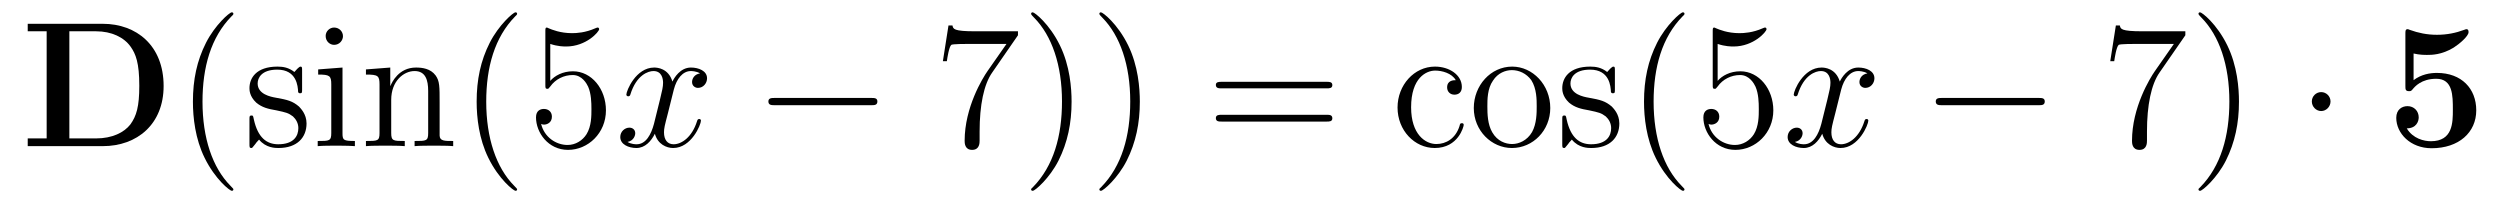 <?xml version='1.0'?>
<!-- This file was generated by dvisvgm 1.9.2 -->
<svg height='14pt' version='1.1' viewBox='0 -14 167 14' width='167pt' xmlns='http://www.w3.org/2000/svg' xmlns:xlink='http://www.w3.org/1999/xlink'>
<g id='page1'>
<g transform='matrix(1 0 0 1 -127 650)'>
<path d='M128.852 -662.41V-661.91H130.117V-654.754H128.852V-654.238H133.867C136.164 -654.238 137.93 -655.707 137.93 -658.254C137.93 -660.957 136.117 -662.41 133.867 -662.41H128.852ZM131.633 -654.754V-661.91H133.414C134.461 -661.91 135.289 -661.504 135.727 -660.879C136.07 -660.395 136.305 -659.801 136.305 -658.269C136.305 -656.879 136.117 -656.254 135.711 -655.691C135.289 -655.145 134.492 -654.754 133.414 -654.754H131.633ZM138.715 -654.238' fill-rule='evenodd'/>
<path d='M142.59 -651.348C142.59 -651.379 142.59 -651.395 142.387 -651.598C141.199 -652.801 140.527 -654.77 140.527 -657.207C140.527 -659.52 141.09 -661.504 142.465 -662.91C142.59 -663.02 142.59 -663.051 142.59 -663.082C142.59 -663.16 142.527 -663.176 142.48 -663.176C142.324 -663.176 141.355 -662.316 140.762 -661.145C140.152 -659.941 139.887 -658.676 139.887 -657.207C139.887 -656.145 140.043 -654.723 140.668 -653.457C141.371 -652.02 142.356 -651.254 142.48 -651.254C142.527 -651.254 142.59 -651.27 142.59 -651.348ZM147.18 -659.285C147.18 -659.488 147.18 -659.551 147.07 -659.551C146.977 -659.551 146.742 -659.285 146.664 -659.191C146.289 -659.488 145.914 -659.551 145.539 -659.551C144.102 -659.551 143.664 -658.77 143.664 -658.113C143.664 -657.988 143.664 -657.566 144.117 -657.144C144.508 -656.816 144.914 -656.723 145.461 -656.629C146.117 -656.488 146.258 -656.457 146.57 -656.223C146.773 -656.035 146.93 -655.77 146.93 -655.441C146.93 -654.926 146.633 -654.363 145.586 -654.363C144.805 -654.363 144.227 -654.816 143.961 -656.004C143.914 -656.223 143.914 -656.223 143.898 -656.238C143.883 -656.285 143.836 -656.285 143.805 -656.285C143.664 -656.285 143.664 -656.223 143.664 -656.019V-654.395C143.664 -654.176 143.664 -654.113 143.789 -654.113C143.852 -654.113 143.852 -654.129 144.055 -654.379C144.117 -654.457 144.117 -654.488 144.305 -654.676C144.758 -654.113 145.398 -654.113 145.602 -654.113C146.852 -654.113 147.477 -654.816 147.477 -655.754C147.477 -656.394 147.07 -656.769 146.977 -656.879C146.539 -657.254 146.211 -657.332 145.43 -657.473C145.07 -657.535 144.211 -657.707 144.211 -658.426C144.211 -658.785 144.461 -659.348 145.523 -659.348C146.82 -659.348 146.898 -658.238 146.914 -657.863C146.93 -657.77 147.023 -657.77 147.055 -657.77C147.18 -657.77 147.18 -657.832 147.18 -658.035V-659.285ZM149.91 -661.582C149.91 -661.895 149.66 -662.16 149.316 -662.16C149.019 -662.16 148.754 -661.91 148.754 -661.598C148.754 -661.238 149.035 -661.004 149.316 -661.004C149.691 -661.004 149.91 -661.316 149.91 -661.582ZM148.254 -659.363V-659.019C149.019 -659.019 149.129 -658.941 149.129 -658.363V-655.113C149.129 -654.582 149.004 -654.582 148.223 -654.582V-654.238C148.566 -654.27 149.129 -654.27 149.473 -654.27C149.613 -654.27 150.301 -654.27 150.707 -654.238V-654.582C149.926 -654.582 149.879 -654.645 149.879 -655.113V-659.488L148.254 -659.363ZM156.367 -657.129C156.367 -658.238 156.367 -658.582 156.102 -658.957C155.758 -659.426 155.195 -659.488 154.789 -659.488C153.633 -659.488 153.18 -658.504 153.086 -658.269H153.07V-659.488L151.445 -659.363V-659.019C152.258 -659.019 152.352 -658.941 152.352 -658.348V-655.113C152.352 -654.582 152.227 -654.582 151.445 -654.582V-654.238C151.758 -654.27 152.398 -654.27 152.742 -654.27C153.086 -654.27 153.727 -654.27 154.039 -654.238V-654.582C153.273 -654.582 153.133 -654.582 153.133 -655.113V-657.332C153.133 -658.582 153.961 -659.254 154.695 -659.254C155.43 -659.254 155.602 -658.644 155.602 -657.926V-655.113C155.602 -654.582 155.477 -654.582 154.695 -654.582V-654.238C155.008 -654.27 155.648 -654.27 155.977 -654.27C156.32 -654.27 156.977 -654.27 157.273 -654.238V-654.582C156.68 -654.582 156.383 -654.582 156.367 -654.941V-657.129ZM157.547 -654.238' fill-rule='evenodd'/>
<path d='M161.543 -651.348C161.543 -651.379 161.543 -651.395 161.34 -651.598C160.152 -652.801 159.48 -654.77 159.48 -657.207C159.48 -659.52 160.043 -661.504 161.418 -662.91C161.543 -663.02 161.543 -663.051 161.543 -663.082C161.543 -663.16 161.481 -663.176 161.434 -663.176C161.277 -663.176 160.309 -662.316 159.715 -661.145C159.105 -659.941 158.84 -658.676 158.84 -657.207C158.84 -656.145 158.996 -654.723 159.621 -653.457C160.324 -652.02 161.309 -651.254 161.434 -651.254C161.481 -651.254 161.543 -651.27 161.543 -651.348ZM163.758 -661.066C164.258 -660.894 164.68 -660.894 164.82 -660.894C166.164 -660.894 167.023 -661.879 167.023 -662.051C167.023 -662.098 166.992 -662.16 166.93 -662.16C166.898 -662.16 166.883 -662.16 166.773 -662.113C166.102 -661.816 165.523 -661.785 165.211 -661.785C164.43 -661.785 163.867 -662.019 163.648 -662.113C163.555 -662.16 163.539 -662.16 163.523 -662.16C163.43 -662.16 163.43 -662.082 163.43 -661.895V-658.348C163.43 -658.129 163.43 -658.066 163.57 -658.066C163.633 -658.066 163.648 -658.082 163.758 -658.223C164.102 -658.707 164.664 -658.988 165.258 -658.988C165.883 -658.988 166.195 -658.41 166.289 -658.207C166.492 -657.738 166.508 -657.16 166.508 -656.707S166.508 -655.566 166.18 -655.035C165.914 -654.613 165.445 -654.316 164.914 -654.316C164.133 -654.316 163.352 -654.848 163.148 -655.723C163.211 -655.691 163.273 -655.676 163.336 -655.676C163.539 -655.676 163.867 -655.801 163.867 -656.207C163.867 -656.535 163.633 -656.723 163.336 -656.723C163.117 -656.723 162.805 -656.629 162.805 -656.16C162.805 -655.145 163.617 -653.988 164.945 -653.988C166.289 -653.988 167.477 -655.113 167.477 -656.629C167.477 -658.051 166.523 -659.238 165.273 -659.238C164.586 -659.238 164.055 -658.941 163.758 -658.598V-661.066ZM168.105 -654.238' fill-rule='evenodd'/>
<path d='M173.762 -659.098C173.371 -659.035 173.23 -658.738 173.23 -658.52C173.23 -658.238 173.465 -658.129 173.621 -658.129C173.98 -658.129 174.231 -658.441 174.231 -658.77C174.231 -659.27 173.668 -659.488 173.152 -659.488C172.434 -659.488 172.027 -658.785 171.918 -658.551C171.652 -659.441 170.902 -659.488 170.699 -659.488C169.48 -659.488 168.84 -657.941 168.84 -657.676C168.84 -657.629 168.887 -657.566 168.965 -657.566C169.059 -657.566 169.09 -657.629 169.105 -657.676C169.512 -659.004 170.309 -659.254 170.652 -659.254C171.199 -659.254 171.293 -658.754 171.293 -658.473C171.293 -658.207 171.231 -657.941 171.09 -657.363L170.684 -655.723C170.496 -655.02 170.152 -654.363 169.527 -654.363C169.465 -654.363 169.168 -654.363 168.918 -654.519C169.34 -654.598 169.434 -654.957 169.434 -655.098C169.434 -655.332 169.262 -655.473 169.043 -655.473C168.746 -655.473 168.434 -655.223 168.434 -654.848C168.434 -654.348 168.996 -654.113 169.512 -654.113C170.09 -654.113 170.496 -654.566 170.746 -655.066C170.934 -654.363 171.527 -654.113 171.965 -654.113C173.184 -654.113 173.824 -655.676 173.824 -655.941C173.824 -656.004 173.777 -656.051 173.715 -656.051C173.605 -656.051 173.59 -655.988 173.559 -655.895C173.23 -654.848 172.543 -654.363 171.996 -654.363C171.59 -654.363 171.355 -654.66 171.355 -655.16C171.355 -655.426 171.402 -655.613 171.606 -656.394L172.012 -658.02C172.199 -658.738 172.605 -659.254 173.152 -659.254C173.168 -659.254 173.512 -659.254 173.762 -659.098ZM174.703 -654.238' fill-rule='evenodd'/>
<path d='M185.203 -656.973C185.406 -656.973 185.609 -656.973 185.609 -657.223C185.609 -657.457 185.406 -657.457 185.203 -657.457H178.75C178.547 -657.457 178.328 -657.457 178.328 -657.223C178.328 -656.973 178.547 -656.973 178.75 -656.973H185.203ZM186.582 -654.238' fill-rule='evenodd'/>
<path d='M195 -661.644V-661.91H192.14C190.688 -661.91 190.672 -662.066 190.625 -662.301H190.359L189.984 -659.91H190.25C190.281 -660.129 190.391 -660.863 190.547 -661.004C190.641 -661.066 191.531 -661.066 191.703 -661.066H194.234L192.968 -659.254C192.641 -658.785 191.438 -656.832 191.438 -654.598C191.438 -654.457 191.438 -653.988 191.937 -653.988C192.438 -653.988 192.438 -654.457 192.438 -654.613V-655.207C192.438 -656.973 192.719 -658.363 193.282 -659.16L195 -661.644ZM198.582 -657.207C198.582 -658.113 198.473 -659.598 197.801 -660.973C197.098 -662.41 196.114 -663.176 195.989 -663.176C195.942 -663.176 195.878 -663.16 195.878 -663.082C195.878 -663.051 195.878 -663.02 196.082 -662.816C197.269 -661.613 197.941 -659.645 197.941 -657.223C197.941 -654.91 197.378 -652.91 196.004 -651.504C195.878 -651.395 195.878 -651.379 195.878 -651.348C195.878 -651.27 195.942 -651.254 195.989 -651.254C196.145 -651.254 197.113 -652.098 197.707 -653.27C198.317 -654.488 198.582 -655.77 198.582 -657.207ZM203.141 -657.207C203.141 -658.113 203.032 -659.598 202.36 -660.973C201.656 -662.41 200.672 -663.176 200.546 -663.176C200.5 -663.176 200.437 -663.16 200.437 -663.082C200.437 -663.051 200.437 -663.02 200.641 -662.816C201.828 -661.613 202.5 -659.645 202.5 -657.223C202.5 -654.91 201.937 -652.91 200.562 -651.504C200.437 -651.395 200.437 -651.379 200.437 -651.348C200.437 -651.27 200.5 -651.254 200.546 -651.254C200.704 -651.254 201.672 -652.098 202.266 -653.27C202.876 -654.488 203.141 -655.77 203.141 -657.207ZM204.34 -654.238' fill-rule='evenodd'/>
<path d='M215.626 -658.098C215.797 -658.098 216 -658.098 216 -658.316C216 -658.535 215.797 -658.535 215.626 -658.535H208.609C208.438 -658.535 208.219 -658.535 208.219 -658.332C208.219 -658.098 208.422 -658.098 208.609 -658.098H215.626ZM215.626 -655.879C215.797 -655.879 216 -655.879 216 -656.098C216 -656.332 215.797 -656.332 215.626 -656.332H208.609C208.438 -656.332 208.219 -656.332 208.219 -656.113C208.219 -655.879 208.422 -655.879 208.609 -655.879H215.626ZM216.695 -654.238' fill-rule='evenodd'/>
<path d='M224.246 -658.644C224.106 -658.644 223.668 -658.644 223.668 -658.16C223.668 -657.879 223.871 -657.676 224.153 -657.676C224.434 -657.676 224.652 -657.832 224.652 -658.191C224.652 -658.988 223.824 -659.551 222.856 -659.551C221.465 -659.551 220.356 -658.316 220.356 -656.816C220.356 -655.285 221.496 -654.113 222.84 -654.113C224.418 -654.113 224.777 -655.551 224.777 -655.66C224.777 -655.77 224.683 -655.77 224.652 -655.77C224.543 -655.77 224.527 -655.723 224.496 -655.582C224.231 -654.738 223.59 -654.379 222.949 -654.379C222.215 -654.379 221.262 -655.02 221.262 -656.832C221.262 -658.801 222.277 -659.285 222.871 -659.285C223.325 -659.285 223.98 -659.113 224.246 -658.644ZM230.558 -656.785C230.558 -658.332 229.387 -659.551 228.012 -659.551C226.574 -659.551 225.449 -658.285 225.449 -656.785C225.449 -655.269 226.637 -654.113 227.996 -654.113C229.403 -654.113 230.558 -655.285 230.558 -656.785ZM228.012 -654.379C227.574 -654.379 227.027 -654.566 226.684 -655.16C226.372 -655.691 226.356 -656.394 226.356 -656.895C226.356 -657.348 226.356 -658.082 226.73 -658.613C227.059 -659.129 227.574 -659.316 227.996 -659.316C228.464 -659.316 228.965 -659.098 229.292 -658.644C229.652 -658.082 229.652 -657.332 229.652 -656.895C229.652 -656.473 229.652 -655.738 229.34 -655.176C229.012 -654.613 228.464 -654.379 228.012 -654.379ZM234.875 -659.285C234.875 -659.488 234.875 -659.551 234.766 -659.551C234.672 -659.551 234.438 -659.285 234.359 -659.191C233.984 -659.488 233.609 -659.551 233.234 -659.551C231.797 -659.551 231.359 -658.77 231.359 -658.113C231.359 -657.988 231.359 -657.566 231.812 -657.144C232.204 -656.816 232.609 -656.723 233.156 -656.629C233.813 -656.488 233.953 -656.457 234.265 -656.223C234.469 -656.035 234.625 -655.77 234.625 -655.441C234.625 -654.926 234.328 -654.363 233.281 -654.363C232.5 -654.363 231.922 -654.816 231.656 -656.004C231.61 -656.223 231.61 -656.223 231.594 -656.238C231.578 -656.285 231.532 -656.285 231.5 -656.285C231.359 -656.285 231.359 -656.223 231.359 -656.019V-654.395C231.359 -654.176 231.359 -654.113 231.485 -654.113C231.547 -654.113 231.547 -654.129 231.75 -654.379C231.812 -654.457 231.812 -654.488 232 -654.676C232.453 -654.113 233.094 -654.113 233.297 -654.113C234.547 -654.113 235.172 -654.816 235.172 -655.754C235.172 -656.394 234.766 -656.769 234.672 -656.879C234.234 -657.254 233.906 -657.332 233.125 -657.473C232.765 -657.535 231.906 -657.707 231.906 -658.426C231.906 -658.785 232.157 -659.348 233.219 -659.348C234.516 -659.348 234.594 -658.238 234.61 -657.863C234.625 -657.77 234.719 -657.77 234.75 -657.77C234.875 -657.77 234.875 -657.832 234.875 -658.035V-659.285ZM235.528 -654.238' fill-rule='evenodd'/>
<path d='M239.524 -651.348C239.524 -651.379 239.524 -651.395 239.321 -651.598C238.133 -652.801 237.461 -654.77 237.461 -657.207C237.461 -659.52 238.024 -661.504 239.399 -662.91C239.524 -663.02 239.524 -663.051 239.524 -663.082C239.524 -663.16 239.461 -663.176 239.414 -663.176C239.258 -663.176 238.289 -662.316 237.695 -661.145C237.086 -659.941 236.82 -658.676 236.82 -657.207C236.82 -656.145 236.976 -654.723 237.601 -653.457C238.304 -652.02 239.29 -651.254 239.414 -651.254C239.461 -651.254 239.524 -651.27 239.524 -651.348ZM241.739 -661.066C242.238 -660.894 242.66 -660.894 242.801 -660.894C244.145 -660.894 245.004 -661.879 245.004 -662.051C245.004 -662.098 244.973 -662.16 244.91 -662.16C244.879 -662.16 244.864 -662.16 244.754 -662.113C244.082 -661.816 243.504 -661.785 243.192 -661.785C242.41 -661.785 241.848 -662.019 241.628 -662.113C241.535 -662.16 241.519 -662.16 241.504 -662.16C241.41 -662.16 241.41 -662.082 241.41 -661.895V-658.348C241.41 -658.129 241.41 -658.066 241.55 -658.066C241.613 -658.066 241.628 -658.082 241.739 -658.223C242.082 -658.707 242.645 -658.988 243.239 -658.988C243.863 -658.988 244.176 -658.41 244.27 -658.207C244.472 -657.738 244.488 -657.16 244.488 -656.707S244.488 -655.566 244.16 -655.035C243.894 -654.613 243.426 -654.316 242.894 -654.316C242.113 -654.316 241.332 -654.848 241.129 -655.723C241.192 -655.691 241.254 -655.676 241.316 -655.676C241.519 -655.676 241.848 -655.801 241.848 -656.207C241.848 -656.535 241.613 -656.723 241.316 -656.723C241.098 -656.723 240.785 -656.629 240.785 -656.16C240.785 -655.145 241.597 -653.988 242.926 -653.988C244.27 -653.988 245.458 -655.113 245.458 -656.629C245.458 -658.051 244.504 -659.238 243.254 -659.238C242.567 -659.238 242.035 -658.941 241.739 -658.598V-661.066ZM246.086 -654.238' fill-rule='evenodd'/>
<path d='M251.742 -659.098C251.352 -659.035 251.21 -658.738 251.21 -658.52C251.21 -658.238 251.446 -658.129 251.602 -658.129C251.96 -658.129 252.211 -658.441 252.211 -658.77C252.211 -659.27 251.648 -659.488 251.132 -659.488C250.414 -659.488 250.008 -658.785 249.899 -658.551C249.632 -659.441 248.882 -659.488 248.68 -659.488C247.46 -659.488 246.821 -657.941 246.821 -657.676C246.821 -657.629 246.868 -657.566 246.946 -657.566C247.039 -657.566 247.07 -657.629 247.086 -657.676C247.492 -659.004 248.29 -659.254 248.633 -659.254C249.18 -659.254 249.274 -658.754 249.274 -658.473C249.274 -658.207 249.211 -657.941 249.071 -657.363L248.664 -655.723C248.477 -655.02 248.132 -654.363 247.508 -654.363C247.445 -654.363 247.148 -654.363 246.899 -654.519C247.32 -654.598 247.414 -654.957 247.414 -655.098C247.414 -655.332 247.242 -655.473 247.024 -655.473C246.726 -655.473 246.414 -655.223 246.414 -654.848C246.414 -654.348 246.977 -654.113 247.492 -654.113C248.07 -654.113 248.477 -654.566 248.726 -655.066C248.914 -654.363 249.508 -654.113 249.946 -654.113C251.164 -654.113 251.804 -655.676 251.804 -655.941C251.804 -656.004 251.758 -656.051 251.695 -656.051C251.586 -656.051 251.57 -655.988 251.539 -655.895C251.21 -654.848 250.524 -654.363 249.977 -654.363C249.57 -654.363 249.336 -654.66 249.336 -655.16C249.336 -655.426 249.383 -655.613 249.586 -656.394L249.992 -658.02C250.18 -658.738 250.586 -659.254 251.132 -659.254C251.148 -659.254 251.492 -659.254 251.742 -659.098ZM252.684 -654.238' fill-rule='evenodd'/>
<path d='M263.184 -656.973C263.387 -656.973 263.59 -656.973 263.59 -657.223C263.59 -657.457 263.387 -657.457 263.184 -657.457H256.73C256.528 -657.457 256.309 -657.457 256.309 -657.223C256.309 -656.973 256.528 -656.973 256.73 -656.973H263.184ZM264.563 -654.238' fill-rule='evenodd'/>
<path d='M272.981 -661.644V-661.91H270.121C268.668 -661.91 268.652 -662.066 268.606 -662.301H268.34L267.965 -659.91H268.23C268.261 -660.129 268.372 -660.863 268.528 -661.004C268.621 -661.066 269.512 -661.066 269.683 -661.066H272.215L270.949 -659.254C270.622 -658.785 269.418 -656.832 269.418 -654.598C269.418 -654.457 269.418 -653.988 269.918 -653.988C270.418 -653.988 270.418 -654.457 270.418 -654.613V-655.207C270.418 -656.973 270.7 -658.363 271.261 -659.16L272.981 -661.644ZM276.563 -657.207C276.563 -658.113 276.454 -659.598 275.782 -660.973C275.078 -662.41 274.093 -663.176 273.968 -663.176C273.922 -663.176 273.859 -663.16 273.859 -663.082C273.859 -663.051 273.859 -663.02 274.062 -662.816C275.25 -661.613 275.922 -659.645 275.922 -657.223C275.922 -654.91 275.359 -652.91 273.984 -651.504C273.859 -651.395 273.859 -651.379 273.859 -651.348C273.859 -651.27 273.922 -651.254 273.968 -651.254C274.126 -651.254 275.094 -652.098 275.688 -653.27C276.296 -654.488 276.563 -655.77 276.563 -657.207ZM277.762 -654.238' fill-rule='evenodd'/>
<path d='M282.679 -657.223C282.679 -657.566 282.398 -657.848 282.055 -657.848C281.711 -657.848 281.43 -657.566 281.43 -657.223C281.43 -656.879 281.711 -656.582 282.055 -656.582C282.398 -656.582 282.679 -656.879 282.679 -657.223ZM283.758 -654.238' fill-rule='evenodd'/>
<path d='M288.227 -660.426C288.632 -660.332 288.961 -660.332 289.133 -660.332C289.429 -660.332 290.101 -660.332 290.898 -660.816C291.274 -661.051 291.899 -661.582 291.899 -661.848C291.899 -661.91 291.899 -662.051 291.758 -662.051C291.742 -662.051 291.71 -662.051 291.601 -662.004C291.055 -661.801 290.461 -661.676 289.789 -661.676S288.539 -661.801 287.976 -662.004C287.898 -662.035 287.867 -662.051 287.836 -662.051C287.68 -662.051 287.68 -661.941 287.68 -661.738V-658.269C287.68 -658.035 287.68 -657.91 287.929 -657.91C288.04 -657.91 288.071 -657.926 288.164 -658.035C288.305 -658.207 288.742 -658.738 289.742 -658.738C290.851 -658.738 290.851 -657.613 290.851 -656.676C290.851 -655.816 290.851 -654.566 289.382 -654.566C288.93 -654.566 288.18 -654.738 287.773 -655.426C288.414 -655.426 288.57 -655.895 288.57 -656.16C288.57 -656.582 288.258 -656.91 287.82 -656.91C287.461 -656.91 287.07 -656.691 287.07 -656.129C287.07 -655.098 288.008 -654.098 289.429 -654.098C291.258 -654.098 292.414 -655.16 292.414 -656.629C292.414 -658.082 291.43 -659.129 289.789 -659.129C289.32 -659.129 288.742 -659.035 288.227 -658.644V-660.426ZM293.117 -654.238' fill-rule='evenodd'/>
</g>
</g>
</svg>
